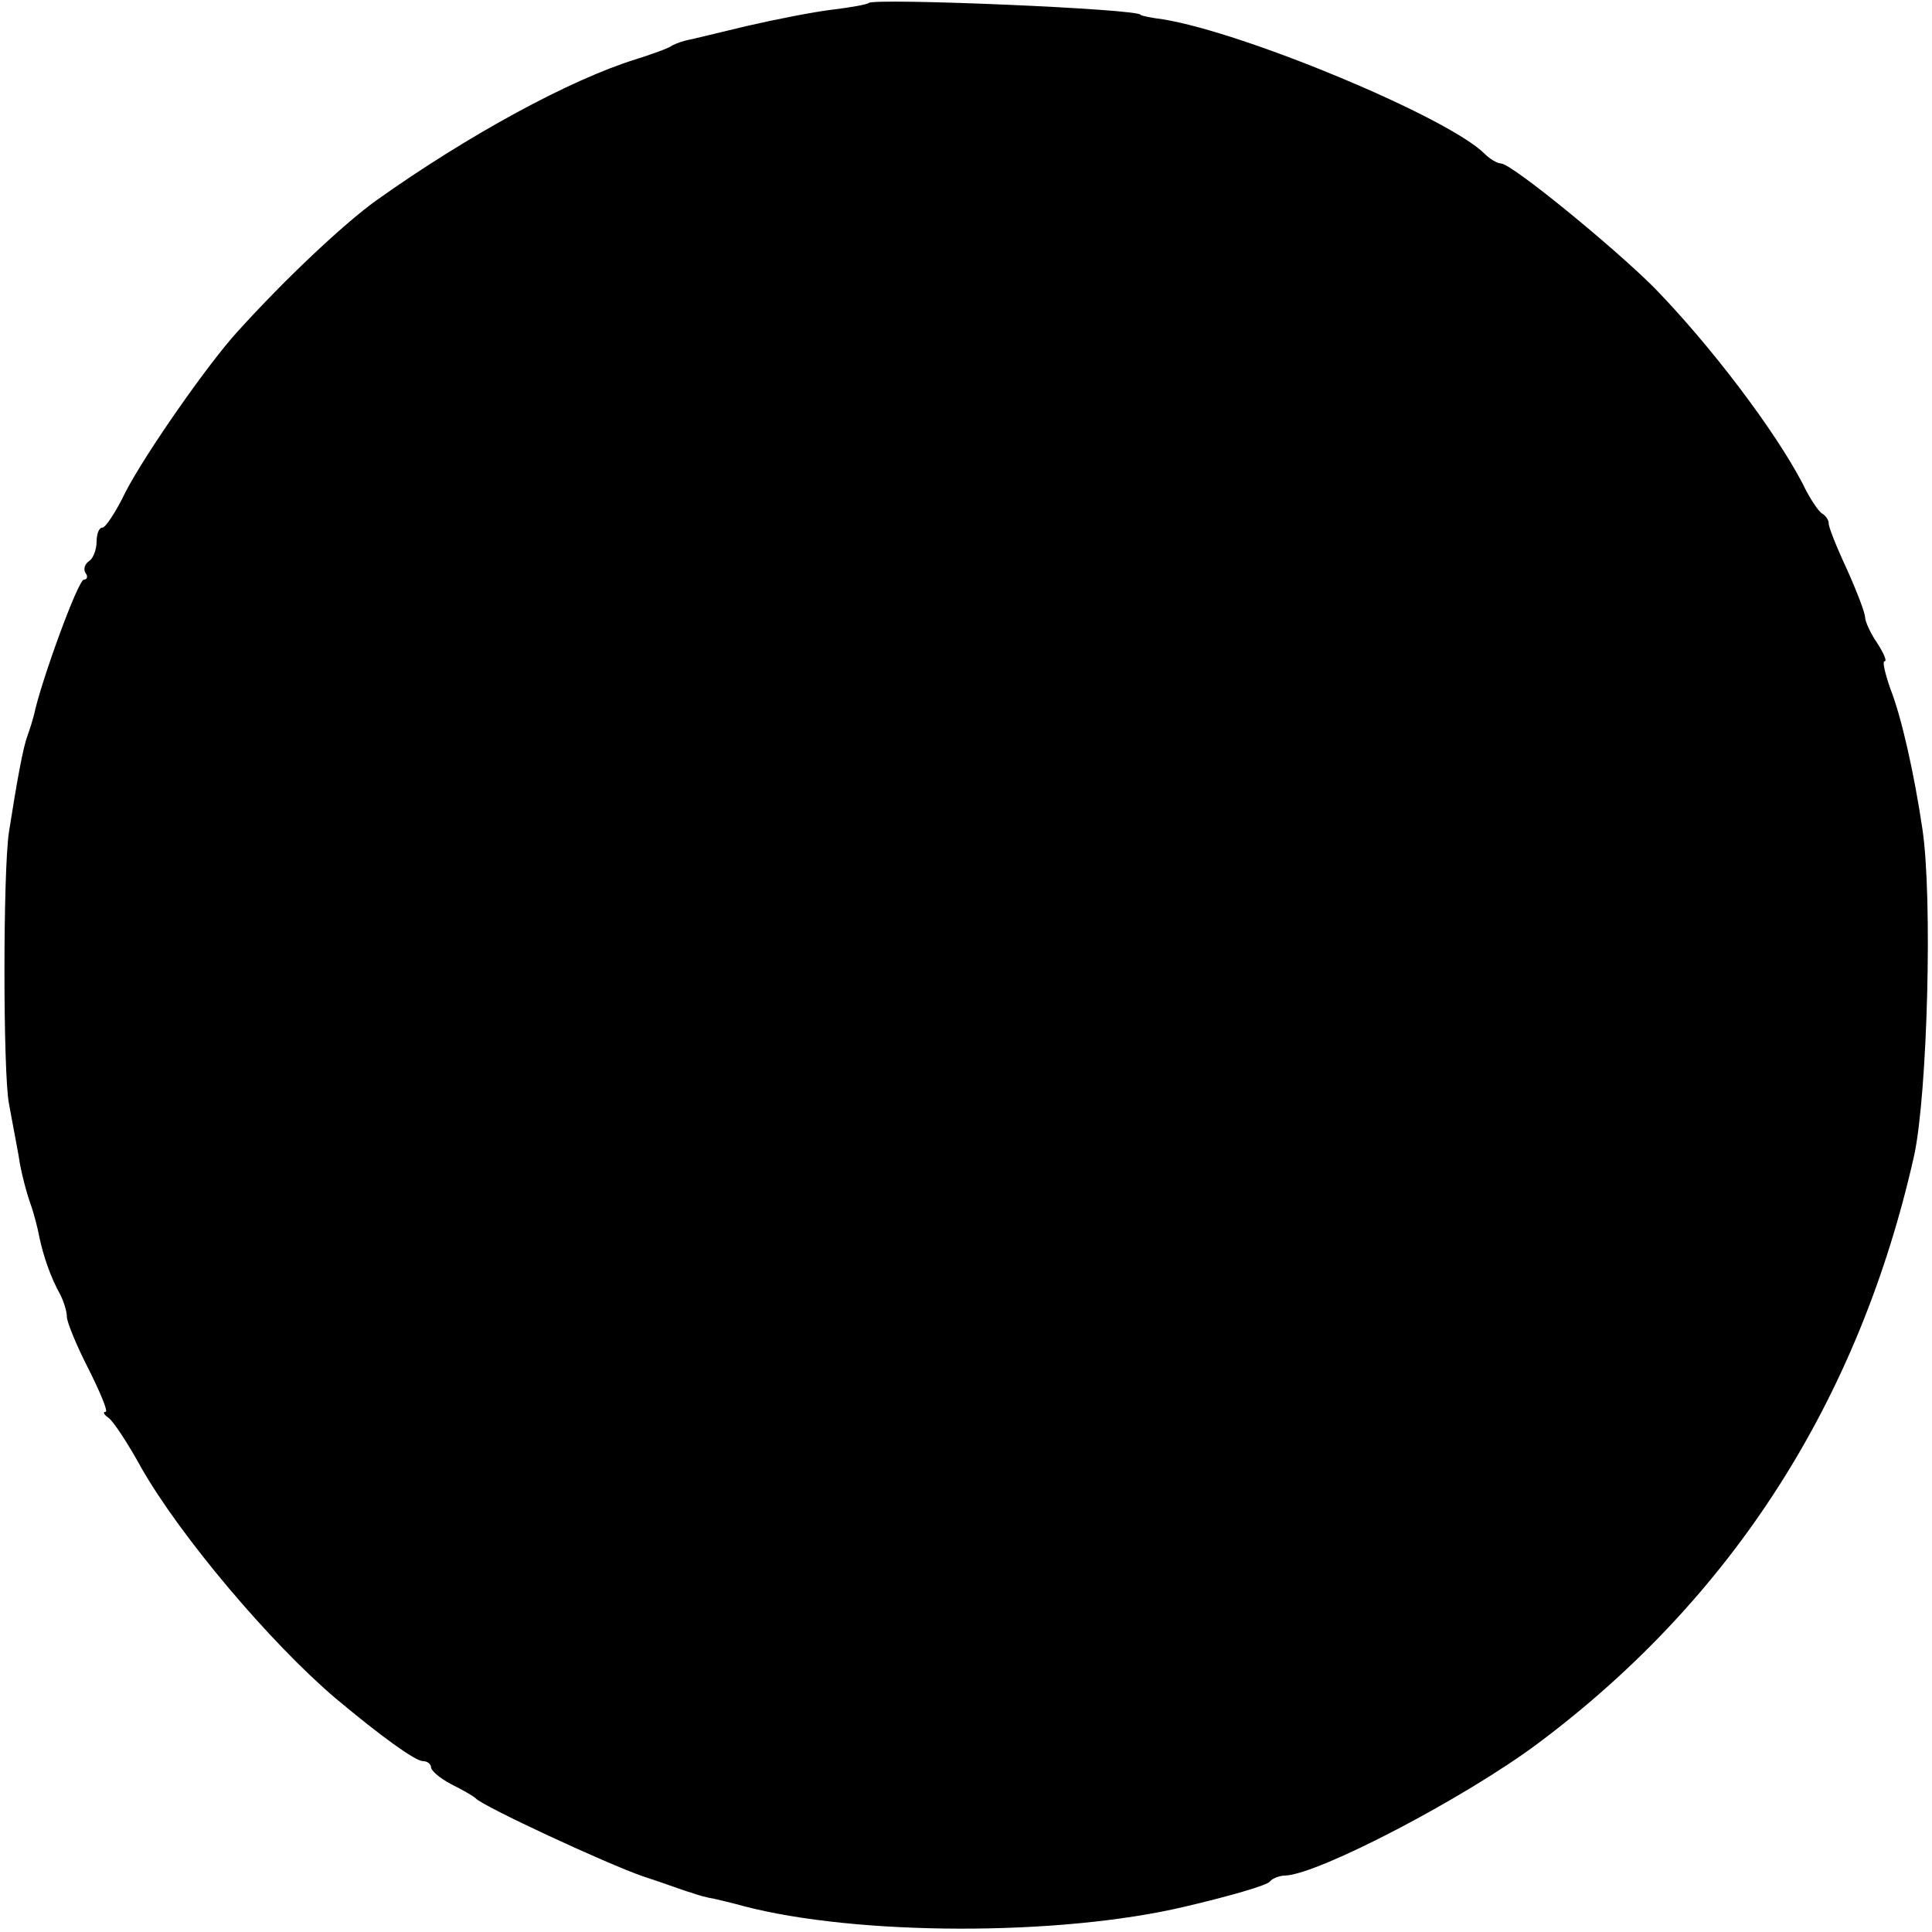 <?xml version="1.0" standalone="no"?>
<!DOCTYPE svg PUBLIC "-//W3C//DTD SVG 20010904//EN"
 "http://www.w3.org/TR/2001/REC-SVG-20010904/DTD/svg10.dtd">
<svg version="1.0" xmlns="http://www.w3.org/2000/svg"
 width="260pt" height="260pt" viewBox="0 0 260 260"
 preserveAspectRatio="xMidYMid meet">
<g transform="translate(0,260) scale(0.1,-0.1)"
fill="#000000" stroke="none">
<path d="M1169 2596 c-2 -2 -24 -6 -49 -9 -25 -3 -76 -13 -115 -22 -38 -9 -74
-18 -80 -19 -5 -1 -14 -4 -20 -7 -5 -4 -28 -12 -50 -19 -87 -27 -224 -101
-349 -190 -43 -31 -122 -105 -187 -177 -40 -44 -123 -163 -150 -215 -13 -27
-27 -48 -31 -48 -5 0 -8 -9 -8 -19 0 -11 -5 -23 -10 -26 -6 -4 -8 -11 -5 -16
4 -5 2 -9 -2 -9 -8 0 -58 -138 -67 -181 -2 -8 -6 -21 -9 -29 -6 -16 -14 -60
-25 -130 -8 -54 -8 -322 0 -365 3 -16 9 -48 13 -70 3 -22 11 -51 16 -65 5 -14
10 -34 12 -45 5 -24 15 -54 28 -77 5 -10 9 -23 9 -30 0 -7 13 -39 29 -70 16
-32 27 -58 23 -58 -4 0 -2 -4 4 -8 6 -4 26 -34 44 -67 53 -93 174 -236 261
-310 62 -52 108 -85 118 -85 6 0 11 -4 11 -8 0 -5 12 -15 27 -23 16 -8 30 -16
33 -19 10 -11 176 -88 225 -105 28 -9 57 -20 65 -22 8 -3 22 -7 30 -8 8 -2 26
-6 40 -10 152 -40 425 -41 594 -1 60 14 112 29 115 34 3 4 13 8 21 8 45 2 241
104 340 178 262 196 432 462 506 791 18 84 25 348 11 440 -11 74 -28 150 -43
188 -7 20 -11 37 -8 37 4 0 -1 11 -10 25 -9 13 -16 29 -16 34 0 6 -11 35 -25
66 -14 30 -25 58 -24 61 0 4 -4 10 -9 13 -5 3 -17 21 -26 40 -37 71 -123 185
-200 264 -55 55 -192 167 -206 167 -5 0 -15 6 -22 13 -49 49 -322 163 -433
181 -16 2 -30 5 -30 6 0 8 -358 23 -366 16z"/>
</g>
</svg>
